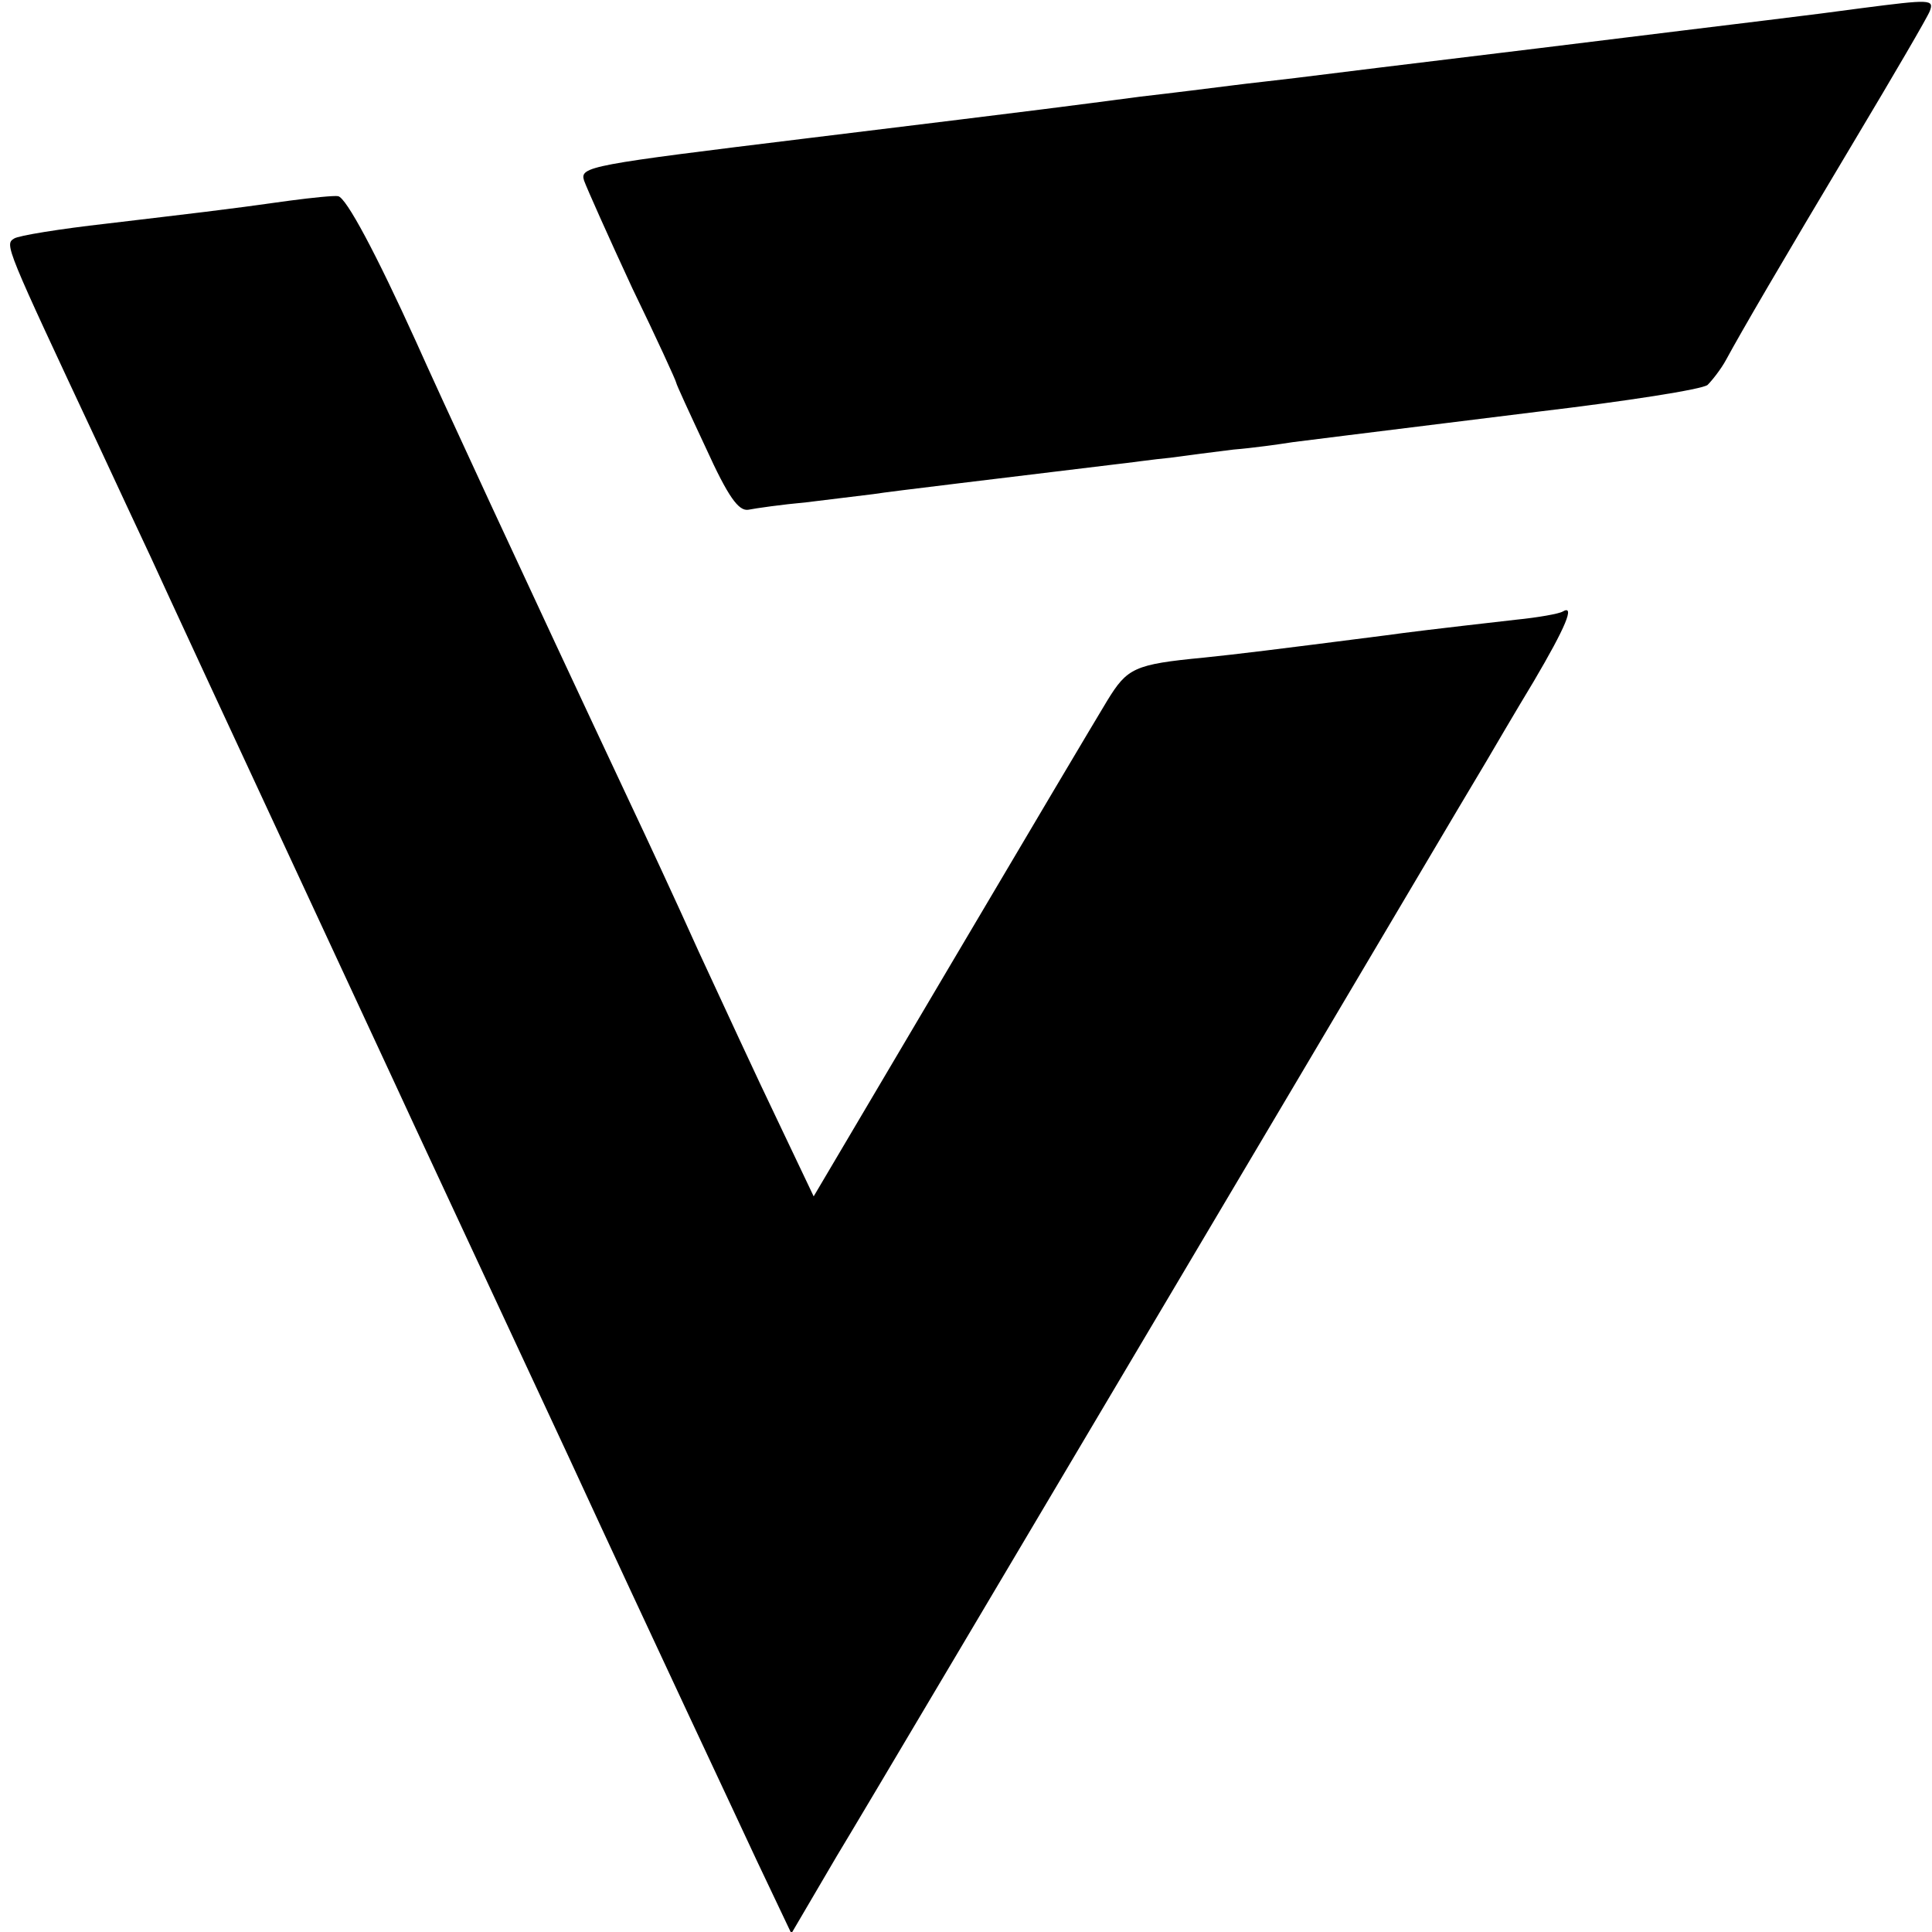 <?xml version="1.0" standalone="no"?>
<!DOCTYPE svg PUBLIC "-//W3C//DTD SVG 20010904//EN"
 "http://www.w3.org/TR/2001/REC-SVG-20010904/DTD/svg10.dtd">
<svg version="1.0" xmlns="http://www.w3.org/2000/svg"
 width="260pt" height="260pt" viewBox="0 0 260 260"
 preserveAspectRatio="xMidYMid meet">
<g transform="translate(0,260) scale(0.1,-0.1)"
fill="#000000" stroke="none">
<path d="M2505 2589 c-73 -10 -119 -15 -435 -54 -157 -19 -304 -37 -327 -40
-24 -3 -62 -7 -85 -10 -24 -3 -79 -10 -123 -15 -107 -14 -96 -13 -448 -56
-294 -36 -307 -38 -301 -57 4 -11 33 -76 65 -145 33 -68 59 -125 59 -127 0 -2
18 -41 40 -88 30 -66 44 -85 57 -83 10 2 45 7 78 10 33 4 74 9 90 11 25 4 178
22 325 40 19 2 53 7 75 9 22 3 60 8 85 11 25 2 61 7 80 10 41 5 46 6 330 41
118 14 221 30 228 36 6 6 18 21 25 34 20 37 73 128 174 297 52 87 97 164 100
172 6 16 1 16 -92 4z"/>
<path d="M390 2330 c-92 -13 -130 -17 -247 -31 -62 -7 -118 -16 -124 -20 -13
-8 -12 -10 114 -279 24 -52 56 -120 70 -150 21 -46 82 -178 327 -705 15 -33
121 -260 235 -505 113 -245 228 -489 253 -543 l47 -99 61 104 c34 56 240 404
459 773 219 369 405 684 415 700 10 17 38 65 64 108 43 73 56 104 39 94 -5 -3
-33 -8 -63 -11 -114 -13 -146 -17 -175 -21 -156 -20 -197 -25 -245 -30 -94 -9
-103 -14 -130 -58 -14 -23 -109 -183 -210 -354 l-185 -313 -49 103 c-27 56
-74 158 -106 227 -31 69 -72 157 -90 195 -147 313 -262 562 -290 625 -54 119
-94 194 -105 196 -5 1 -35 -2 -65 -6z"/>
</g>
</svg>
